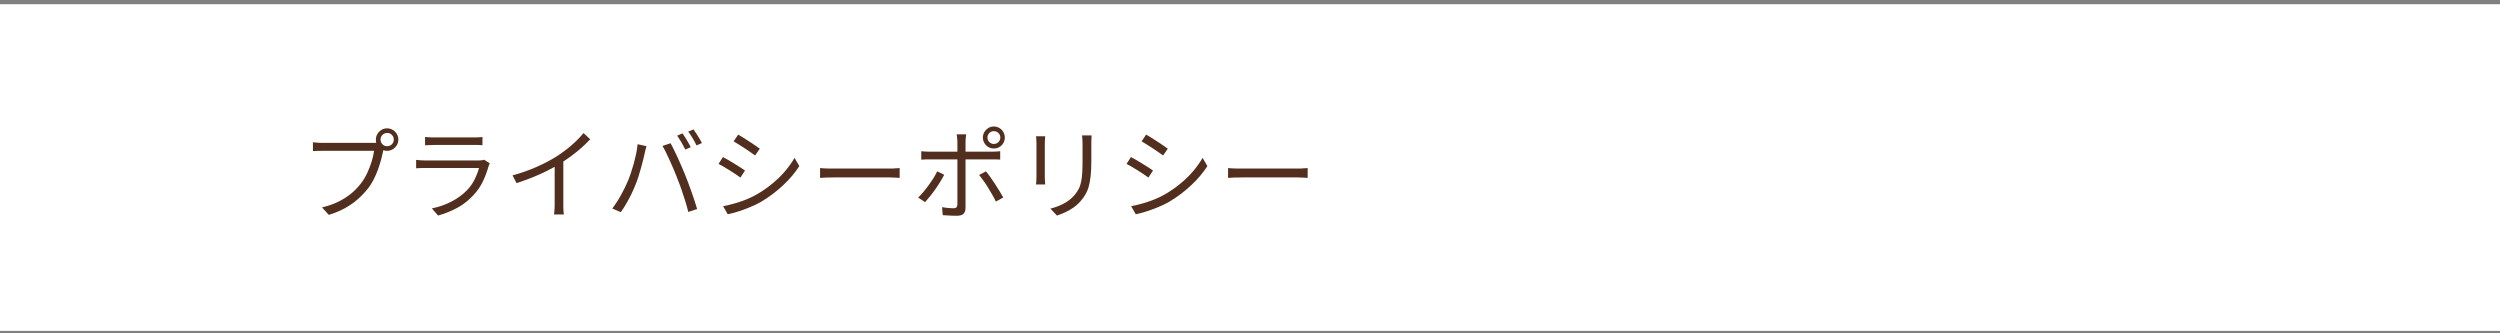 <?xml version="1.0" encoding="UTF-8"?>
<svg width="375px" height="50px" viewBox="0 0 375 50" version="1.1" xmlns="http://www.w3.org/2000/svg" xmlns:xlink="http://www.w3.org/1999/xlink">
    <rect x="0" y="0" width="375" height="50" fill="#808080" stroke="none"/>
    <!-- Generator: Sketch 51.3 (57544) - http://www.bohemiancoding.com/sketch -->
    <title>sp-nav-08</title>
    <desc>Created with Sketch.</desc>
    <defs></defs>
    <g id="Page-1" stroke="none" stroke-width="1" fill="none" fill-rule="evenodd">
        <g id="sp-nav-08" transform="translate(0, 0.633)" fill-rule="nonzero">
            <rect id="Rectangle-path" fill="#FFFFFF" x="0" y="0" width="375" height="49"></rect>
            <g id="Group" transform="translate(46, 18)" fill="#512E1D">
                <path d="M11.69,3.31 C11.64,3.41 11.6,3.52 11.56,3.65 C11.52,3.78 11.49,3.91 11.46,4.06 C11.38,4.45 11.28,4.89 11.15,5.37 C11.02,5.85 10.86,6.34 10.68,6.85 C10.49,7.35 10.28,7.84 10.04,8.31 C9.8,8.78 9.53,9.21 9.23,9.6 C8.77,10.18 8.26,10.72 7.7,11.22 C7.14,11.72 6.5,12.17 5.78,12.57 C5.06,12.97 4.24,13.31 3.32,13.6 L2.3,12.48 C3.28,12.24 4.13,11.94 4.84,11.58 C5.55,11.22 6.18,10.81 6.72,10.36 C7.26,9.91 7.73,9.41 8.14,8.88 C8.5,8.42 8.81,7.9 9.08,7.33 C9.34,6.75 9.57,6.17 9.75,5.59 C9.93,5.01 10.05,4.47 10.11,3.99 L2.44,3.99 C2.14,3.99 1.86,3.99 1.61,4 C1.36,4.01 1.14,4.02 0.94,4.03 L0.94,2.7 C1.08,2.72 1.23,2.74 1.4,2.75 C1.57,2.77 1.74,2.78 1.93,2.79 C2.11,2.79 2.28,2.8 2.44,2.8 L9.97,2.8 C10.08,2.8 10.2,2.8 10.35,2.79 C10.49,2.79 10.63,2.76 10.77,2.73 L11.69,3.31 Z M10.38,2.31 C10.38,2 10.46,1.72 10.61,1.46 C10.76,1.21 10.97,1 11.22,0.85 C11.47,0.69 11.75,0.62 12.06,0.62 C12.37,0.62 12.65,0.7 12.91,0.85 C13.17,1 13.37,1.21 13.52,1.46 C13.68,1.72 13.75,2 13.75,2.31 C13.75,2.62 13.67,2.9 13.52,3.15 C13.37,3.4 13.16,3.6 12.91,3.76 C12.66,3.91 12.37,3.99 12.06,3.99 C11.75,3.99 11.47,3.91 11.22,3.76 C10.97,3.6 10.77,3.4 10.61,3.15 C10.45,2.9 10.38,2.62 10.38,2.31 Z M11.08,2.31 C11.08,2.58 11.18,2.81 11.37,3.01 C11.56,3.21 11.8,3.3 12.07,3.3 C12.34,3.3 12.59,3.2 12.78,3.01 C12.97,2.82 13.07,2.58 13.07,2.31 C13.07,2.04 12.97,1.79 12.78,1.6 C12.59,1.4 12.35,1.31 12.07,1.31 C11.79,1.31 11.57,1.41 11.37,1.6 C11.17,1.79 11.08,2.03 11.08,2.31 Z" id="Shape"></path>
                <path d="M27.47,5.87 C27.44,5.93 27.4,6 27.36,6.09 C27.32,6.18 27.29,6.25 27.28,6.31 C27.08,7.05 26.8,7.79 26.45,8.54 C26.1,9.29 25.64,9.96 25.08,10.57 C24.29,11.43 23.44,12.1 22.52,12.58 C21.6,13.06 20.67,13.43 19.71,13.7 L18.78,12.63 C19.84,12.41 20.82,12.07 21.74,11.59 C22.65,11.12 23.42,10.55 24.07,9.88 C24.53,9.4 24.91,8.86 25.2,8.27 C25.49,7.68 25.71,7.11 25.85,6.57 L17.89,6.57 C17.71,6.57 17.49,6.57 17.23,6.57 C16.97,6.57 16.7,6.59 16.42,6.61 L16.42,5.35 C16.7,5.38 16.96,5.4 17.21,5.42 C17.46,5.44 17.68,5.44 17.88,5.44 L25.79,5.44 C25.96,5.44 26.12,5.43 26.27,5.41 C26.42,5.39 26.53,5.36 26.61,5.32 L27.46,5.86 L27.47,5.87 Z M17.76,1.91 C17.96,1.94 18.18,1.96 18.41,1.97 C18.64,1.97 18.87,1.98 19.12,1.98 L25.01,1.98 C25.25,1.98 25.49,1.98 25.73,1.97 C25.97,1.97 26.18,1.94 26.37,1.91 L26.37,3.15 C26.19,3.13 25.98,3.12 25.73,3.11 C25.48,3.1 25.24,3.11 24.99,3.11 L19.11,3.11 C18.88,3.11 18.65,3.11 18.42,3.13 C18.19,3.13 17.97,3.15 17.76,3.16 L17.76,1.92 L17.76,1.91 Z" id="Shape"></path>
                <path d="M30.89,7.67 C32.19,7.32 33.4,6.89 34.52,6.39 C35.64,5.89 36.61,5.38 37.44,4.86 C37.96,4.53 38.47,4.17 38.96,3.79 C39.46,3.41 39.92,3 40.36,2.58 C40.8,2.16 41.19,1.75 41.53,1.33 L42.53,2.26 C42.11,2.71 41.65,3.15 41.17,3.58 C40.68,4.01 40.16,4.42 39.62,4.82 C39.08,5.22 38.51,5.6 37.92,5.97 C37.37,6.3 36.75,6.64 36.06,6.99 C35.37,7.34 34.64,7.67 33.85,7.98 C33.07,8.29 32.28,8.58 31.48,8.84 L30.88,7.67 L30.89,7.67 Z M37.21,5.49 L38.5,5.1 L38.5,11.94 C38.5,12.13 38.5,12.33 38.5,12.54 C38.5,12.75 38.51,12.95 38.53,13.12 C38.54,13.3 38.56,13.44 38.58,13.54 L37.11,13.54 C37.11,13.44 37.13,13.3 37.15,13.12 C37.16,12.94 37.18,12.74 37.19,12.54 C37.2,12.34 37.2,12.13 37.2,11.94 L37.2,5.49 L37.21,5.49 Z" id="Shape"></path>
                <path d="M48.17,8.56 C48.33,8.17 48.49,7.75 48.64,7.29 C48.79,6.83 48.94,6.35 49.08,5.86 C49.21,5.36 49.33,4.87 49.43,4.39 C49.53,3.9 49.6,3.44 49.64,3 L50.97,3.29 C50.95,3.4 50.92,3.52 50.88,3.64 C50.84,3.76 50.81,3.89 50.78,4.02 C50.75,4.15 50.72,4.27 50.7,4.38 C50.65,4.61 50.58,4.91 50.49,5.28 C50.4,5.65 50.29,6.05 50.17,6.49 C50.05,6.93 49.92,7.37 49.78,7.82 C49.64,8.27 49.49,8.68 49.33,9.06 C49.15,9.52 48.94,9.99 48.71,10.48 C48.47,10.97 48.22,11.44 47.95,11.9 C47.68,12.36 47.41,12.79 47.12,13.19 L45.85,12.65 C46.32,12.02 46.76,11.34 47.16,10.6 C47.57,9.86 47.9,9.19 48.16,8.57 L48.17,8.56 Z M55.55,8 C55.4,7.61 55.24,7.2 55.05,6.77 C54.87,6.34 54.68,5.91 54.48,5.47 C54.28,5.03 54.09,4.62 53.9,4.24 C53.72,3.86 53.54,3.53 53.37,3.26 L54.58,2.85 C54.73,3.11 54.9,3.43 55.08,3.81 C55.26,4.19 55.46,4.6 55.66,5.02 C55.86,5.45 56.06,5.89 56.24,6.33 C56.43,6.77 56.61,7.19 56.77,7.59 C56.92,7.96 57.08,8.37 57.25,8.83 C57.42,9.29 57.59,9.75 57.75,10.21 C57.91,10.67 58.07,11.13 58.21,11.56 C58.35,11.99 58.47,12.38 58.57,12.72 L57.24,13.16 C57.12,12.65 56.97,12.1 56.78,11.5 C56.59,10.91 56.4,10.31 56.19,9.7 C55.98,9.1 55.76,8.53 55.54,8 L55.55,8 Z M56.38,1.39 C56.51,1.56 56.65,1.77 56.8,2.01 C56.95,2.26 57.1,2.5 57.24,2.75 C57.39,3 57.51,3.23 57.61,3.44 L56.8,3.8 C56.65,3.49 56.46,3.14 56.23,2.74 C56,2.35 55.78,2 55.58,1.71 L56.37,1.38 L56.38,1.39 Z M58.03,0.79 C58.17,0.97 58.32,1.19 58.47,1.43 C58.63,1.68 58.78,1.93 58.93,2.17 C59.08,2.42 59.2,2.63 59.29,2.82 L58.48,3.18 C58.32,2.85 58.13,2.49 57.9,2.11 C57.68,1.73 57.45,1.39 57.23,1.11 L58.02,0.78 L58.03,0.79 Z" id="Shape"></path>
                <path d="M62.45,4.93 C62.67,5.04 62.94,5.19 63.24,5.37 C63.55,5.56 63.86,5.75 64.19,5.94 C64.52,6.13 64.81,6.32 65.09,6.5 C65.37,6.68 65.59,6.83 65.75,6.95 L65.06,8 C64.87,7.86 64.64,7.7 64.36,7.51 C64.08,7.33 63.79,7.13 63.48,6.94 C63.17,6.75 62.86,6.56 62.56,6.38 C62.26,6.2 62,6.06 61.78,5.95 L62.44,4.93 L62.45,4.93 Z M62.47,12.29 C63.02,12.19 63.58,12.06 64.16,11.89 C64.74,11.72 65.32,11.53 65.89,11.31 C66.46,11.08 66.99,10.83 67.49,10.54 C68.32,10.06 69.09,9.53 69.8,8.95 C70.51,8.37 71.15,7.75 71.72,7.09 C72.29,6.43 72.77,5.75 73.18,5.05 L73.9,6.28 C73.25,7.29 72.43,8.26 71.43,9.19 C70.43,10.12 69.34,10.94 68.14,11.65 C67.63,11.94 67.08,12.21 66.48,12.45 C65.89,12.7 65.3,12.91 64.73,13.09 C64.15,13.27 63.63,13.41 63.16,13.51 L62.47,12.3 L62.47,12.29 Z M64.72,1.56 C64.94,1.68 65.2,1.84 65.5,2.02 C65.8,2.21 66.11,2.41 66.43,2.62 C66.75,2.83 67.05,3.03 67.32,3.21 C67.59,3.39 67.81,3.55 67.97,3.67 L67.26,4.69 C67.08,4.56 66.85,4.4 66.59,4.21 C66.32,4.02 66.03,3.82 65.72,3.62 C65.41,3.42 65.11,3.22 64.81,3.04 C64.52,2.86 64.26,2.7 64.04,2.57 L64.72,1.57 L64.72,1.56 Z" id="Shape"></path>
                <path d="M77.03,6.58 C77.18,6.58 77.36,6.6 77.58,6.62 C77.8,6.64 78.04,6.65 78.31,6.65 C78.57,6.65 78.84,6.65 79.11,6.65 L87.33,6.65 C87.71,6.65 88.04,6.65 88.31,6.62 C88.58,6.6 88.79,6.58 88.95,6.58 L88.95,8.05 C88.8,8.05 88.58,8.03 88.28,8.01 C87.98,7.99 87.67,7.98 87.34,7.98 L79.1,7.98 C78.69,7.98 78.3,7.98 77.93,8 C77.56,8.02 77.26,8.03 77.01,8.05 L77.01,6.58 L77.03,6.58 Z" id="Shape"></path>
                <path d="M95.63,7.58 C95.47,7.9 95.27,8.25 95.04,8.63 C94.81,9.01 94.55,9.39 94.28,9.78 C94.01,10.17 93.74,10.52 93.47,10.85 C93.2,11.18 92.97,11.46 92.76,11.69 L91.72,11 C91.97,10.77 92.23,10.49 92.5,10.17 C92.77,9.85 93.04,9.5 93.3,9.14 C93.56,8.78 93.81,8.42 94.03,8.07 C94.25,7.71 94.43,7.38 94.58,7.07 L95.63,7.58 Z M92.18,4.05 C92.39,4.07 92.6,4.09 92.8,4.1 C93,4.11 93.22,4.12 93.46,4.12 L102.8,4.12 C102.98,4.12 103.18,4.12 103.41,4.1 C103.64,4.08 103.84,4.07 104.03,4.05 L104.03,5.3 C103.83,5.3 103.62,5.28 103.41,5.28 C103.2,5.28 103,5.28 102.82,5.28 L93.46,5.28 C93.24,5.28 93.02,5.28 92.81,5.28 C92.59,5.28 92.39,5.3 92.19,5.32 L92.19,4.06 L92.18,4.05 Z M98.93,1.51 C98.93,1.58 98.91,1.68 98.89,1.81 C98.88,1.94 98.86,2.08 98.85,2.22 C98.84,2.36 98.83,2.49 98.83,2.6 L98.83,12.53 C98.83,12.93 98.73,13.23 98.53,13.43 C98.33,13.63 98,13.73 97.54,13.73 C97.33,13.73 97.1,13.73 96.84,13.72 C96.58,13.71 96.33,13.69 96.08,13.68 C95.83,13.66 95.61,13.64 95.41,13.64 L95.31,12.44 C95.64,12.5 95.96,12.54 96.27,12.57 C96.58,12.6 96.83,12.61 97.03,12.61 C97.23,12.61 97.37,12.56 97.46,12.47 C97.55,12.38 97.6,12.23 97.61,12.04 L97.61,2.59 C97.61,2.43 97.6,2.24 97.57,2.02 C97.54,1.8 97.52,1.64 97.5,1.52 L98.91,1.52 L98.93,1.51 Z M101.9,7.08 C102.1,7.32 102.32,7.6 102.55,7.93 C102.78,8.26 103.02,8.61 103.27,8.99 C103.52,9.37 103.74,9.73 103.95,10.07 C104.16,10.41 104.34,10.72 104.49,10.99 L103.38,11.6 C103.24,11.3 103.07,10.97 102.86,10.61 C102.65,10.25 102.44,9.88 102.21,9.51 C101.98,9.14 101.75,8.79 101.51,8.46 C101.27,8.13 101.06,7.84 100.87,7.61 L101.89,7.07 L101.9,7.08 Z M101.43,2 C101.43,1.7 101.51,1.42 101.66,1.17 C101.81,0.92 102.01,0.72 102.25,0.57 C102.49,0.42 102.77,0.34 103.07,0.34 C103.37,0.34 103.66,0.42 103.91,0.57 C104.16,0.72 104.36,0.92 104.5,1.17 C104.64,1.42 104.72,1.7 104.72,2 C104.72,2.3 104.65,2.58 104.5,2.83 C104.35,3.08 104.16,3.28 103.91,3.42 C103.66,3.57 103.38,3.64 103.07,3.64 C102.76,3.64 102.5,3.57 102.25,3.42 C102,3.28 101.81,3.08 101.66,2.83 C101.51,2.58 101.43,2.3 101.43,2 Z M102.12,2 C102.12,2.27 102.21,2.5 102.4,2.68 C102.59,2.86 102.81,2.96 103.07,2.96 C103.33,2.96 103.57,2.87 103.76,2.68 C103.95,2.49 104.05,2.27 104.05,2 C104.05,1.73 103.96,1.5 103.76,1.32 C103.57,1.13 103.34,1.04 103.07,1.04 C102.8,1.04 102.59,1.13 102.4,1.32 C102.21,1.51 102.12,1.73 102.12,2 Z" id="Shape"></path>
                <path d="M110.78,1.81 C110.78,1.95 110.76,2.12 110.74,2.32 C110.72,2.52 110.72,2.71 110.72,2.89 L110.72,7.9 C110.72,8.09 110.72,8.29 110.74,8.51 C110.75,8.72 110.77,8.9 110.78,9.04 L109.4,9.04 C109.42,8.92 109.44,8.75 109.45,8.54 C109.46,8.33 109.47,8.11 109.47,7.89 L109.47,2.89 C109.47,2.76 109.47,2.58 109.45,2.36 C109.43,2.14 109.43,1.95 109.41,1.81 L110.78,1.81 Z M117.74,1.7 C117.74,1.89 117.72,2.09 117.71,2.31 C117.7,2.53 117.7,2.76 117.7,3.01 L117.7,5.44 C117.7,6.34 117.67,7.11 117.6,7.73 C117.53,8.35 117.44,8.9 117.31,9.34 C117.19,9.79 117.02,10.18 116.82,10.52 C116.62,10.86 116.39,11.19 116.11,11.51 C115.79,11.89 115.42,12.22 115.01,12.51 C114.59,12.8 114.17,13.04 113.74,13.23 C113.31,13.42 112.91,13.58 112.54,13.7 L111.56,12.66 C112.25,12.49 112.9,12.25 113.52,11.93 C114.13,11.61 114.68,11.19 115.15,10.66 C115.42,10.35 115.64,10.03 115.8,9.71 C115.97,9.39 116.09,9.02 116.17,8.62 C116.25,8.22 116.31,7.75 116.34,7.22 C116.37,6.69 116.38,6.07 116.38,5.36 L116.38,2.99 C116.38,2.74 116.38,2.51 116.36,2.29 C116.34,2.07 116.33,1.87 116.31,1.68 L117.72,1.68 L117.74,1.7 Z" id="Shape"></path>
                <path d="M123.65,4.93 C123.87,5.04 124.13,5.19 124.44,5.37 C124.75,5.56 125.06,5.75 125.39,5.94 C125.71,6.14 126.01,6.32 126.29,6.5 C126.57,6.68 126.79,6.83 126.95,6.95 L126.26,8 C126.07,7.86 125.84,7.7 125.56,7.51 C125.28,7.33 124.99,7.13 124.68,6.94 C124.37,6.75 124.06,6.56 123.76,6.38 C123.46,6.2 123.2,6.06 122.98,5.95 L123.64,4.93 L123.65,4.93 Z M123.67,12.29 C124.22,12.19 124.79,12.06 125.37,11.89 C125.95,11.72 126.53,11.53 127.09,11.31 C127.66,11.08 128.2,10.83 128.7,10.54 C129.53,10.06 130.3,9.53 131.01,8.95 C131.72,8.37 132.36,7.75 132.93,7.09 C133.5,6.43 133.98,5.75 134.39,5.05 L135.11,6.28 C134.46,7.29 133.64,8.26 132.64,9.19 C131.64,10.12 130.55,10.94 129.35,11.65 C128.84,11.94 128.29,12.21 127.69,12.45 C127.09,12.69 126.51,12.91 125.94,13.09 C125.36,13.27 124.84,13.41 124.37,13.51 L123.68,12.3 L123.67,12.29 Z M125.92,1.56 C126.14,1.68 126.4,1.84 126.7,2.02 C127,2.21 127.31,2.41 127.63,2.62 C127.95,2.83 128.25,3.03 128.52,3.21 C128.8,3.39 129.01,3.55 129.17,3.67 L128.46,4.69 C128.28,4.56 128.06,4.4 127.79,4.21 C127.52,4.02 127.23,3.82 126.92,3.62 C126.61,3.42 126.31,3.22 126.01,3.04 C125.72,2.86 125.46,2.7 125.24,2.57 L125.91,1.57 L125.92,1.56 Z" id="Shape"></path>
                <path d="M138.23,6.58 C138.38,6.58 138.56,6.6 138.78,6.62 C139,6.64 139.24,6.65 139.51,6.65 C139.78,6.65 140.04,6.65 140.31,6.65 L148.53,6.65 C148.91,6.65 149.24,6.65 149.51,6.62 C149.78,6.6 149.99,6.58 150.15,6.58 L150.15,8.05 C150,8.05 149.78,8.03 149.48,8.01 C149.18,7.99 148.87,7.98 148.54,7.98 L140.3,7.98 C139.89,7.98 139.5,7.98 139.13,8 C138.76,8.02 138.46,8.03 138.21,8.05 L138.21,6.58 L138.23,6.58 Z" id="Shape"></path>
            </g>
        </g>
    </g>
</svg>